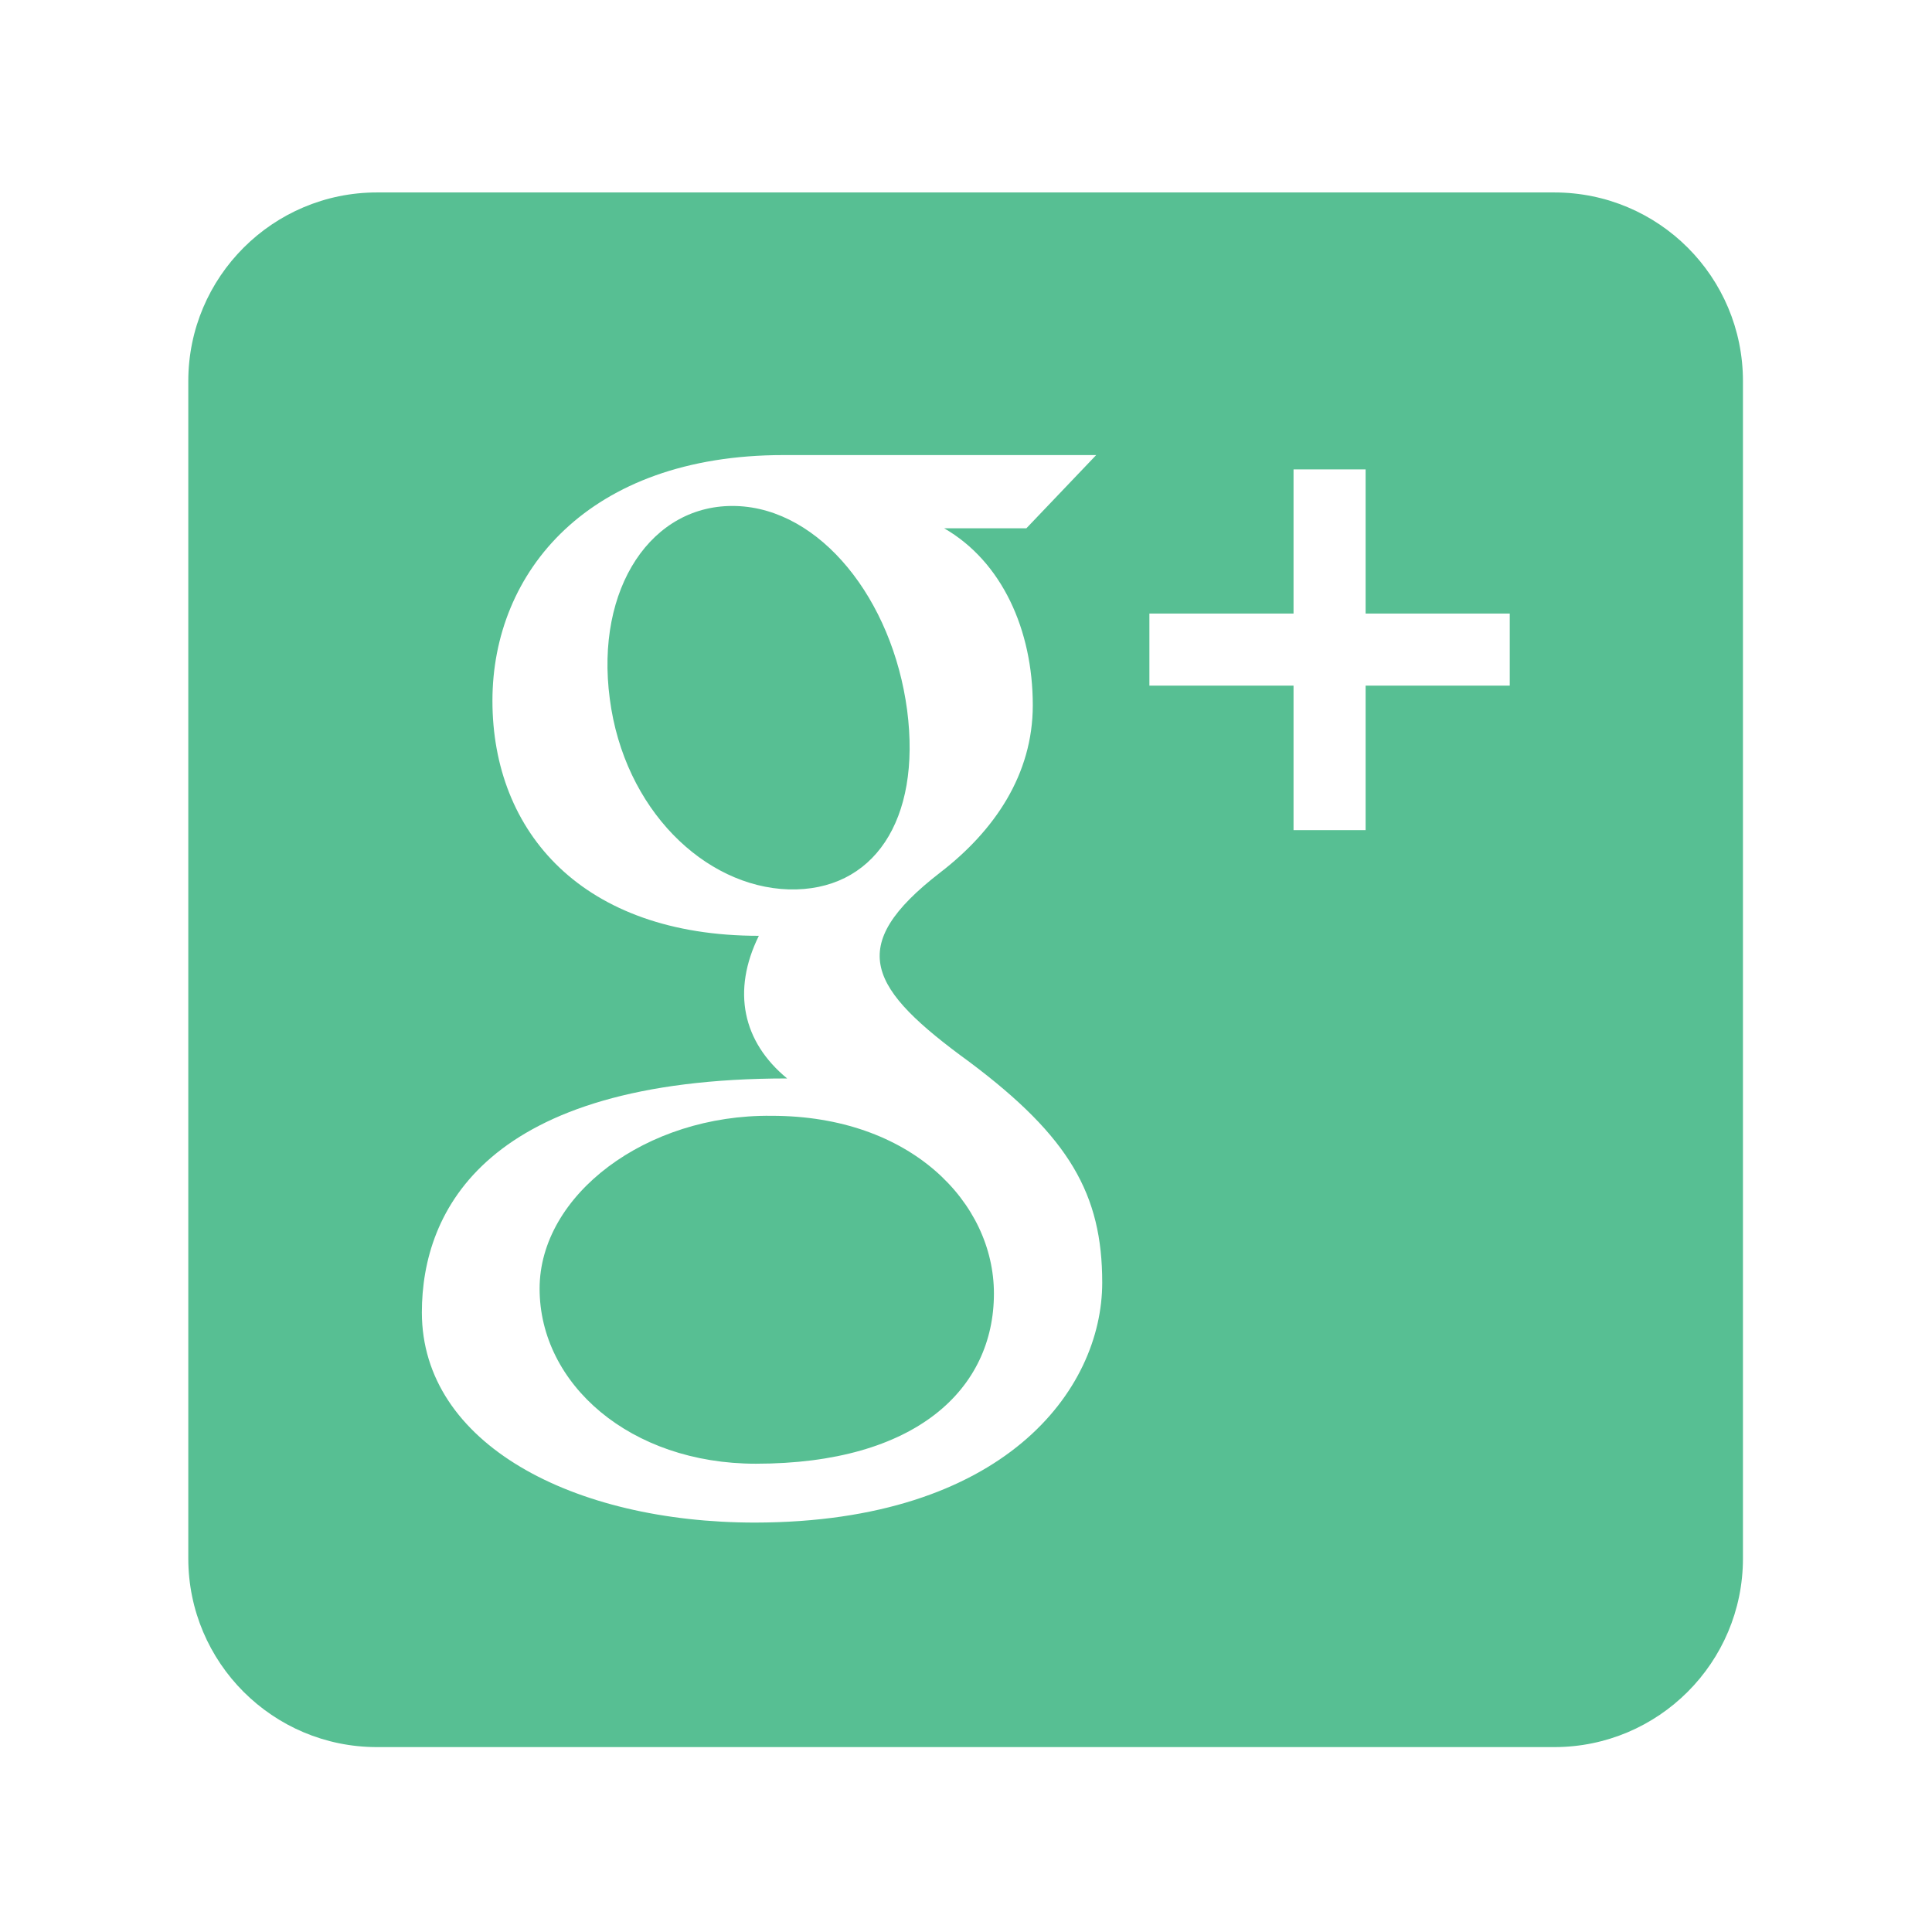 <?xml version="1.0" encoding="utf-8"?>
<!-- Generator: Adobe Illustrator 18.1.1, SVG Export Plug-In . SVG Version: 6.00 Build 0)  -->
<!DOCTYPE svg PUBLIC "-//W3C//DTD SVG 1.1//EN" "http://www.w3.org/Graphics/SVG/1.1/DTD/svg11.dtd">
<svg version="1.1" id="Layer_1" xmlns="http://www.w3.org/2000/svg" xmlns:xlink="http://www.w3.org/1999/xlink" x="0px" y="0px"
	 viewBox="166 -166 512 512" enable-background="new 166 -166 512 512" xml:space="preserve">
<path id="google-plus-square-rounded-icon" fill="#57BF93" d="M375,69.7c-22.3-0.7-43.6-21.2-47.4-50.5
	c-3.9-29.3,11.1-51.8,33.5-51.1c22.3,0.7,41.4,24.7,45.3,54.1C410.2,51.5,397.4,70.3,375,69.7z M370.5,129.7
	c-33.3-0.4-61.5,21-61.5,45.8c0,25.3,24,46.4,57.3,46.4c42.5,0,63.1-19.8,63.1-45.1C429.4,152.7,407.4,129.7,370.5,129.7z M627.9-65
	v312c0,27.6-22.4,50-50,50h-312c-27.6,0-50-22.4-50-50V-65c0-27.6,22.4-50,50-50h312C605.6-115,627.9-92.6,627.9-65z M458.1,173.9
	c0-23.4-8.7-38.6-35.1-58.4c-26.8-19.5-33.3-30.6-7.8-50.3c14.4-11.1,24.5-26,24.5-44.3c0-20-8.2-38.1-23.5-46.9h21.8l18.5-19.4
	c0,0-69.8,0-82.9,0c-51.7,0-77.1,31-77.1,65.1c0,34.9,23.9,62.3,70.6,62.3c-7.2,14.6-4.3,28.1,7.5,37.8c-79.8,0-96.8,35-96.8,62
	c0,34.9,40.2,55.7,88.3,55.7C431.9,237.4,458.1,202.5,458.1,173.9z M566.1-3.4h-38.2v-38.2h-19.1v38.2h-38.2v19.1h38.2V54h19.1V15.7
	h38.2L566.1-3.4L566.1-3.4z"/>
</svg>
